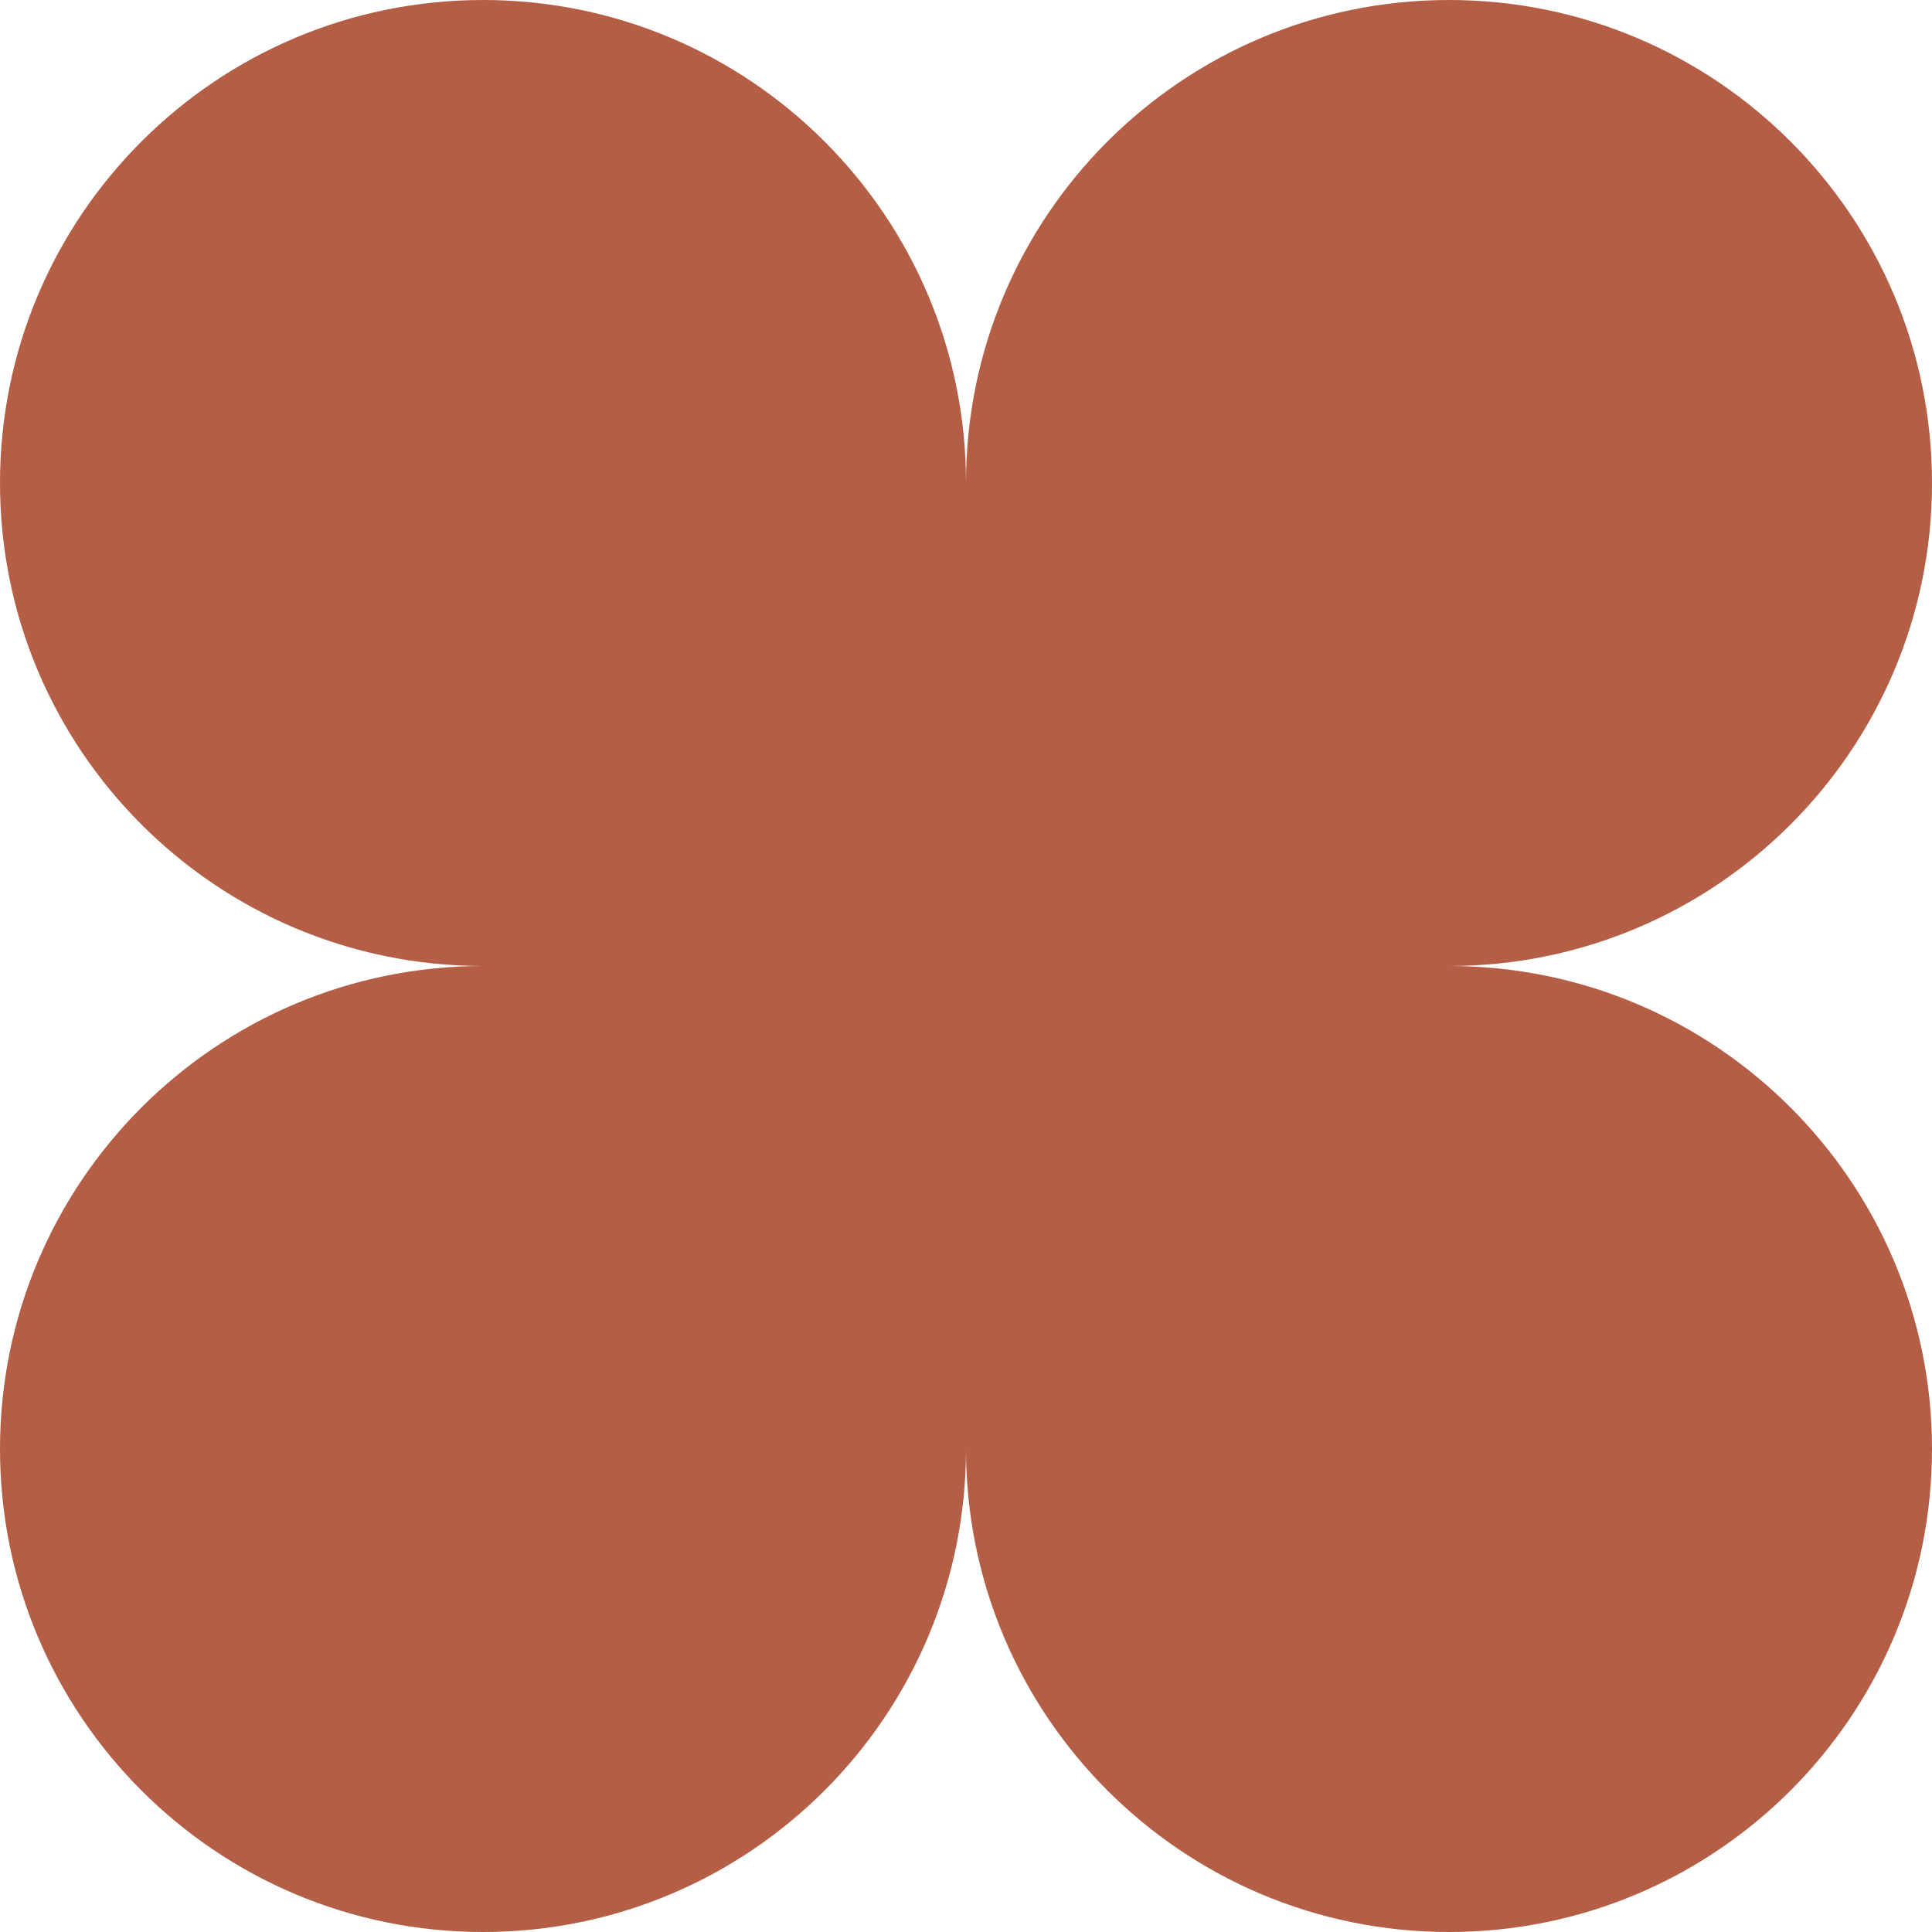<?xml version="1.0" encoding="UTF-8"?> <svg xmlns="http://www.w3.org/2000/svg" width="34" height="34" viewBox="0 0 34 34" fill="none"> <path d="M17 17H25.5C30.194 17 34 13.194 34 8.5V8.5C34 3.806 30.194 0 25.5 0V0C20.806 0 17 3.806 17 8.5V17Z" fill="#B45E45"></path> <path d="M17 17H25.5C30.194 17 34 20.806 34 25.5V25.5C34 30.194 30.194 34 25.5 34V34C20.806 34 17 30.194 17 25.5V17Z" fill="#B45E45"></path> <path d="M0 8.5C0 13.194 3.806 17 8.5 17H17V8.5C17 3.806 13.194 0 8.5 0V0C3.806 0 0 3.806 0 8.5V8.5Z" fill="#B45E45"></path> <path d="M0 25.5C0 20.806 3.806 17 8.5 17H17V25.5C17 30.194 13.194 34 8.5 34V34C3.806 34 0 30.194 0 25.5V25.5Z" fill="#B45E45"></path> </svg> 